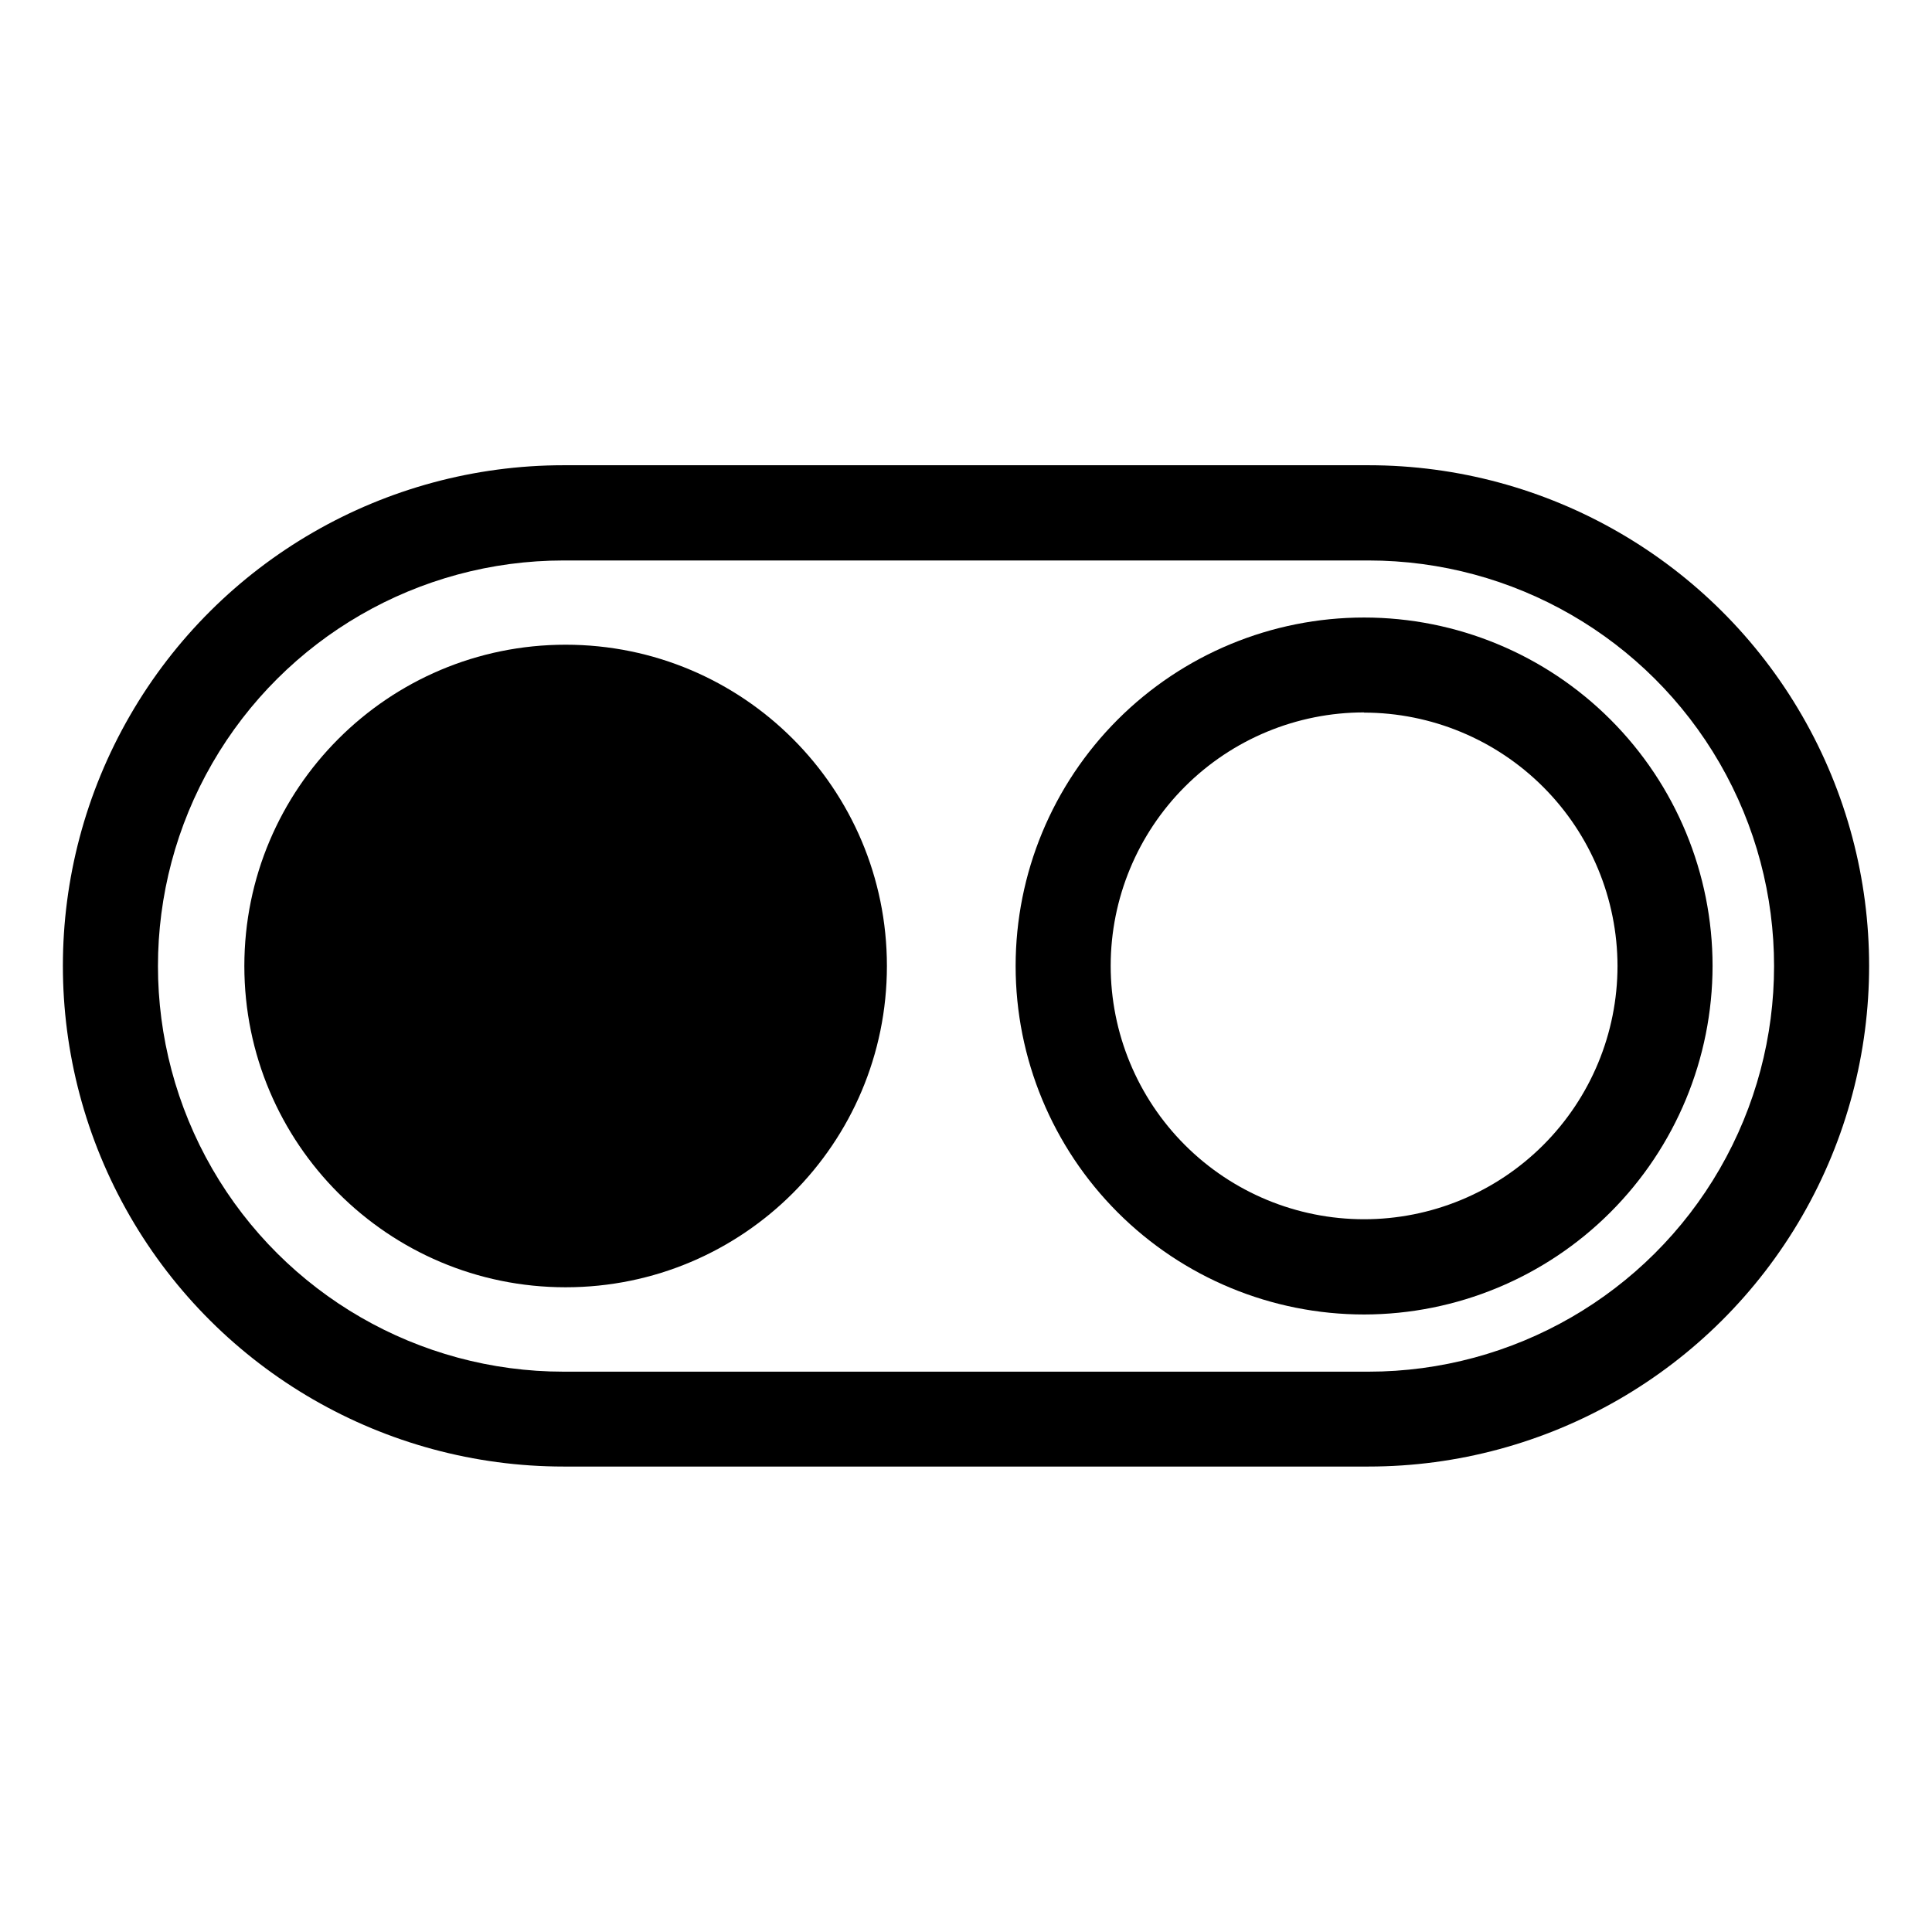 <?xml version="1.0" encoding="UTF-8"?>
<!-- Uploaded to: SVG Repo, www.svgrepo.com, Generator: SVG Repo Mixer Tools -->
<svg fill="#000000" width="800px" height="800px" version="1.1" viewBox="144 144 512 512" xmlns="http://www.w3.org/2000/svg">
 <g>
  <path d="m506.66 532.65h-213.31c-47.402 0-91.203-25.289-114.91-66.34-23.699-41.051-23.699-91.629 0-132.68 23.703-41.051 67.504-66.336 114.91-66.336h213.31c47.398 0 91.199 25.285 114.9 66.336 23.699 41.051 23.699 91.629 0 132.68-23.703 41.051-67.504 66.34-114.9 66.34zm-213.31-240.12c-38.402 0-73.887 20.488-93.09 53.746-19.199 33.254-19.199 74.23 0 107.49 19.203 33.254 54.688 53.742 93.09 53.742h213.31c38.402 0 73.887-20.488 93.086-53.742 19.199-33.258 19.199-74.234 0-107.49-19.199-33.258-54.684-53.746-93.086-53.746z"/>
  <path d="m505.5 492.35c-24.492 0-47.98-9.73-65.301-27.051-17.316-17.316-27.047-40.805-27.047-65.297s9.73-47.984 27.047-65.301c17.32-17.32 40.809-27.051 65.301-27.051 24.492 0 47.98 9.73 65.301 27.051 17.316 17.316 27.047 40.809 27.047 65.301-0.027 24.484-9.766 47.957-27.078 65.27s-40.785 27.051-65.27 27.078zm0-159.55v-0.004c-17.809 0-34.887 7.074-47.48 19.664-12.594 12.594-19.672 29.668-19.676 47.477-0.004 17.809 7.062 34.891 19.652 47.488 12.586 12.598 29.66 19.68 47.469 19.688 17.809 0.008 34.895-7.055 47.492-19.641 12.602-12.582 19.688-29.656 19.699-47.465-0.023-17.805-7.109-34.871-19.699-47.461-12.586-12.586-29.652-19.672-47.457-19.699z"/>
  <path d="m379.04 400c0 47.023-38.121 85.141-85.145 85.141-47.023 0-85.141-38.117-85.141-85.141s38.117-85.145 85.141-85.145c47.023 0 85.145 38.121 85.145 85.145"/>
 </g>
</svg>